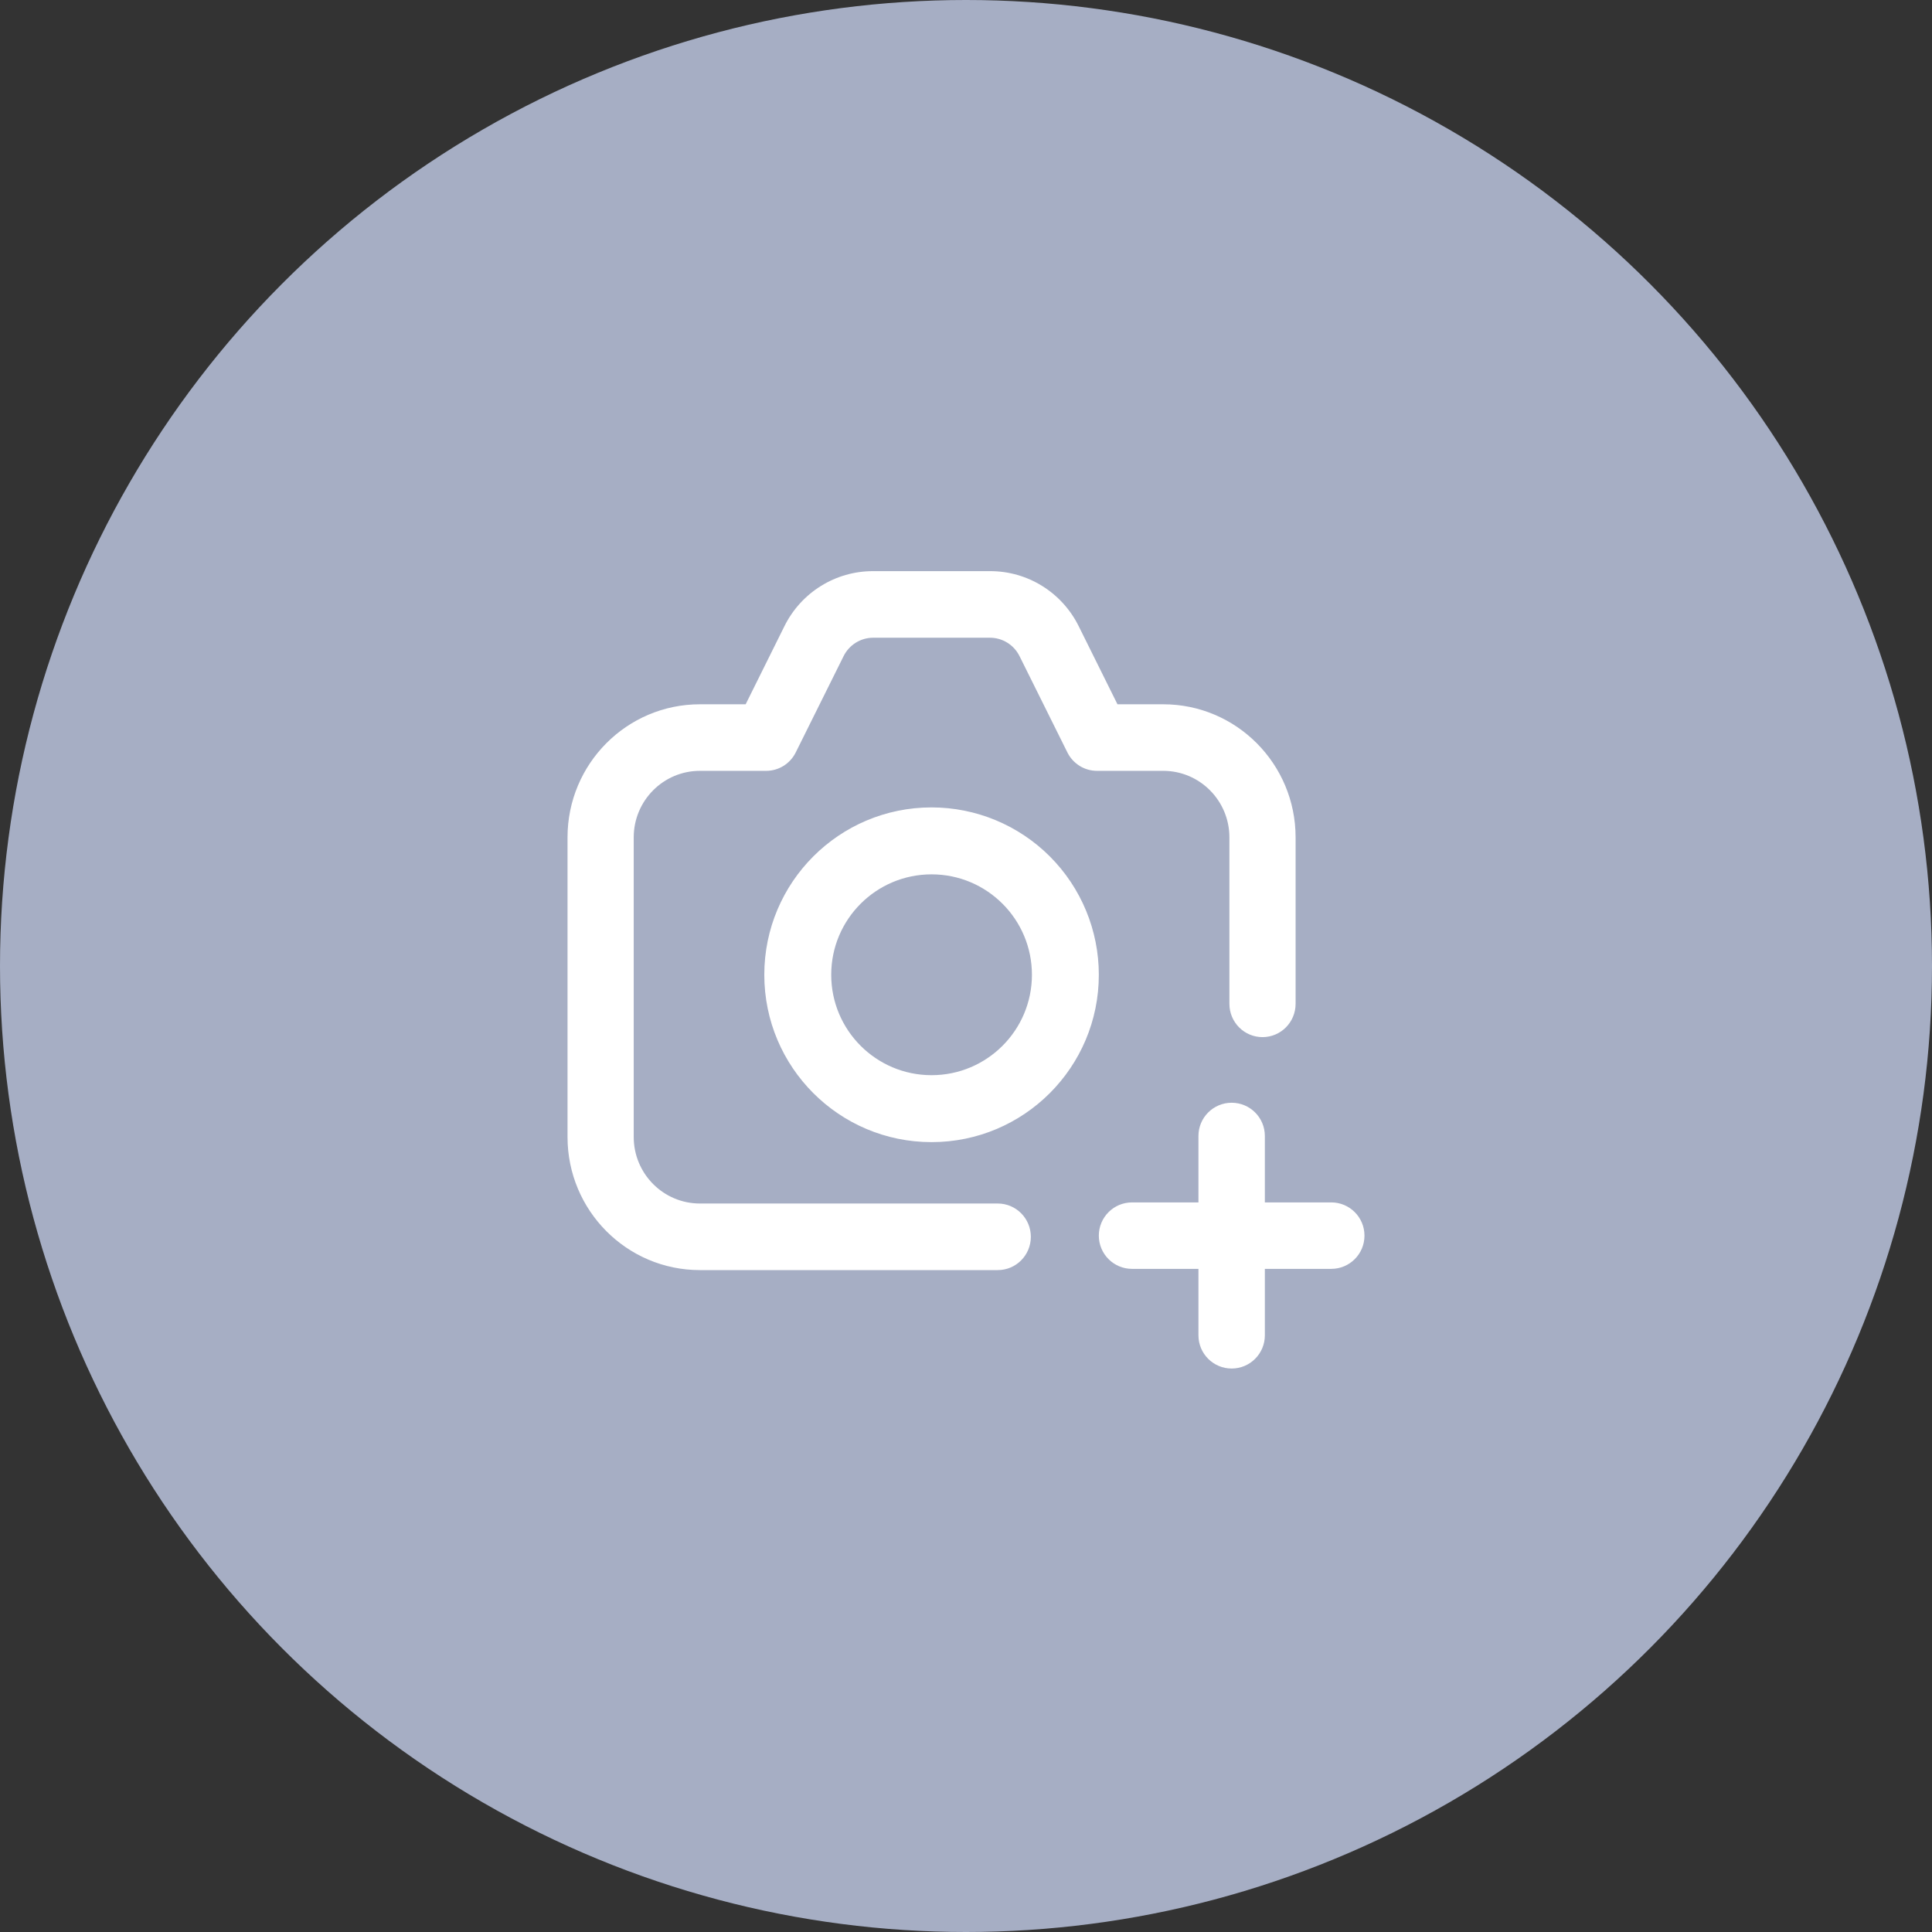 <svg width="80" height="80" viewBox="0 0 80 80" fill="none" xmlns="http://www.w3.org/2000/svg">
<rect x="0" y="0" width="80" height="80" fill="#333333" stroke="none"/>
<circle cx="40" cy="40" r="40" fill="#A6AEC4"/>
<path fill-rule="evenodd" clip-rule="evenodd" d="M28.982 52.592H41.315C42.072 52.592 42.685 51.975 42.685 51.214C42.685 50.453 42.072 49.835 41.315 49.835H28.982C27.468 49.835 26.241 48.601 26.241 47.079V34.675C26.241 33.153 27.468 31.919 28.982 31.919H31.722C32.242 31.92 32.716 31.625 32.949 31.158L34.932 27.168C35.164 26.702 35.637 26.407 36.155 26.407H40.993C41.511 26.407 41.984 26.702 42.216 27.168L44.199 31.158C44.432 31.625 44.907 31.92 45.426 31.919H48.167C49.68 31.919 50.907 33.153 50.907 34.675V41.566C50.907 42.328 51.521 42.945 52.278 42.945C53.035 42.945 53.648 42.328 53.648 41.566V34.675C53.648 31.631 51.194 29.163 48.167 29.163H46.272L44.669 25.934C43.976 24.531 42.551 23.645 40.993 23.65H36.155C34.597 23.645 33.172 24.531 32.479 25.934L30.876 29.163H28.982C25.954 29.163 23.5 31.631 23.5 34.675V47.079C23.5 50.124 25.954 52.592 28.982 52.592ZM31.648 40.363C31.648 36.536 34.749 33.433 38.574 33.433C40.411 33.433 42.173 34.163 43.472 35.463C44.771 36.763 45.5 38.525 45.5 40.363C45.5 44.19 42.4 47.293 38.574 47.293C34.749 47.293 31.648 44.19 31.648 40.363ZM34.419 40.363C34.419 42.659 36.279 44.521 38.574 44.521C40.869 44.521 42.73 42.659 42.73 40.363C42.73 38.066 40.869 36.205 38.574 36.205C36.279 36.205 34.419 38.066 34.419 40.363ZM52.375 49.789H55.125C55.885 49.789 56.5 50.405 56.5 51.165C56.5 51.925 55.885 52.541 55.125 52.541H52.375V55.292C52.375 56.052 51.76 56.668 51 56.668C50.241 56.668 49.625 56.052 49.625 55.292V52.541H46.875C46.116 52.541 45.5 51.925 45.5 51.165C45.5 50.405 46.116 49.789 46.875 49.789H49.625V47.038C49.625 46.278 50.241 45.662 51 45.662C51.76 45.662 52.375 46.278 52.375 47.038V49.789Z" fill="white"/>
</svg>
